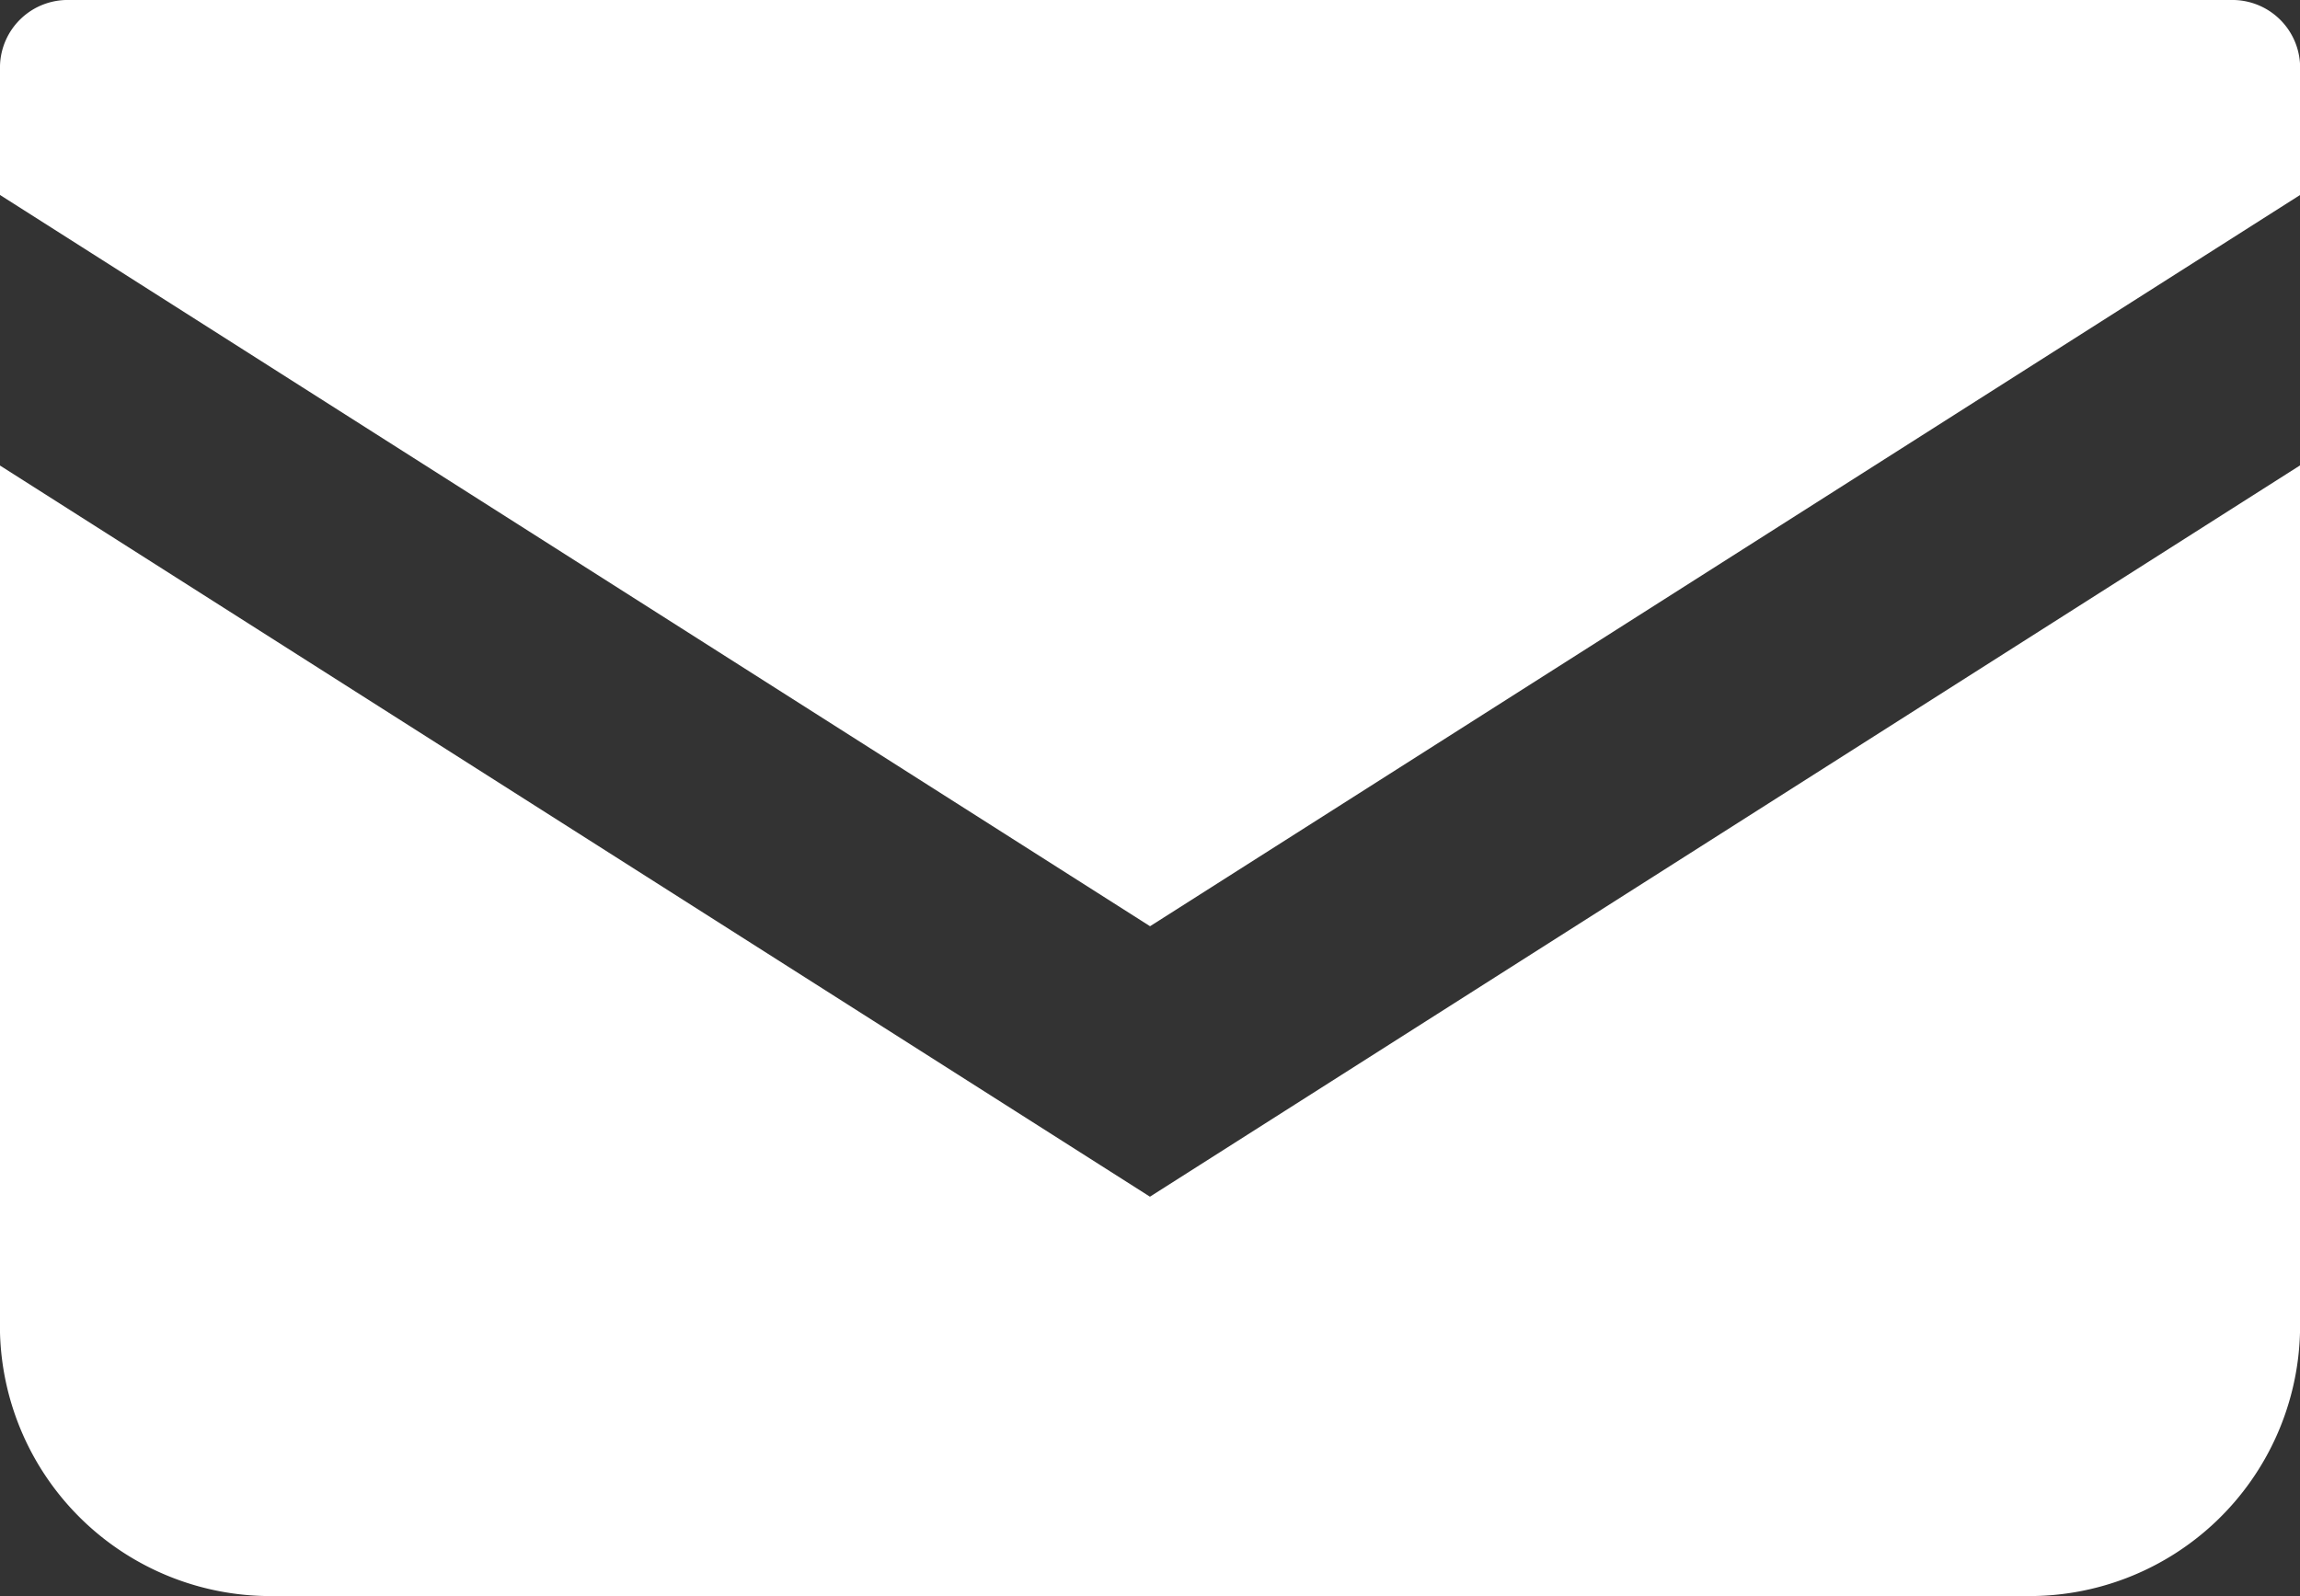 <svg id="mail_white" xmlns="http://www.w3.org/2000/svg" xmlns:xlink="http://www.w3.org/1999/xlink" width="21.385" height="14.841" viewBox="0 0 21.385 14.841">
  <rect x="0" y="0" width="21.385" height="14.841" fill="#333333" stroke="none"/>
  <defs>
    <clipPath id="clip-path">
      <rect id="長方形_22640" data-name="長方形 22640" width="21.385" height="14.841" fill="#fff"/>
    </clipPath>
  </defs>
  <g id="グループ_42" data-name="グループ 42" clip-path="url(#clip-path)">
    <path id="パス_18" data-name="パス 18" d="M20.741,0H.645A.629.629,0,0,0,0,.613v1.2l10.693,6.8,10.693-6.8V.613A.63.63,0,0,0,20.741,0" transform="translate(0)" fill="#fff"/>
    <path id="パス_19" data-name="パス 19" d="M0,6.477V14.54a2.516,2.516,0,0,0,2.58,2.449H18.805a2.517,2.517,0,0,0,2.58-2.449V6.476l-10.693,6.8Z" transform="translate(0 -2.148)" fill="#fff"/>
  </g>
</svg>
